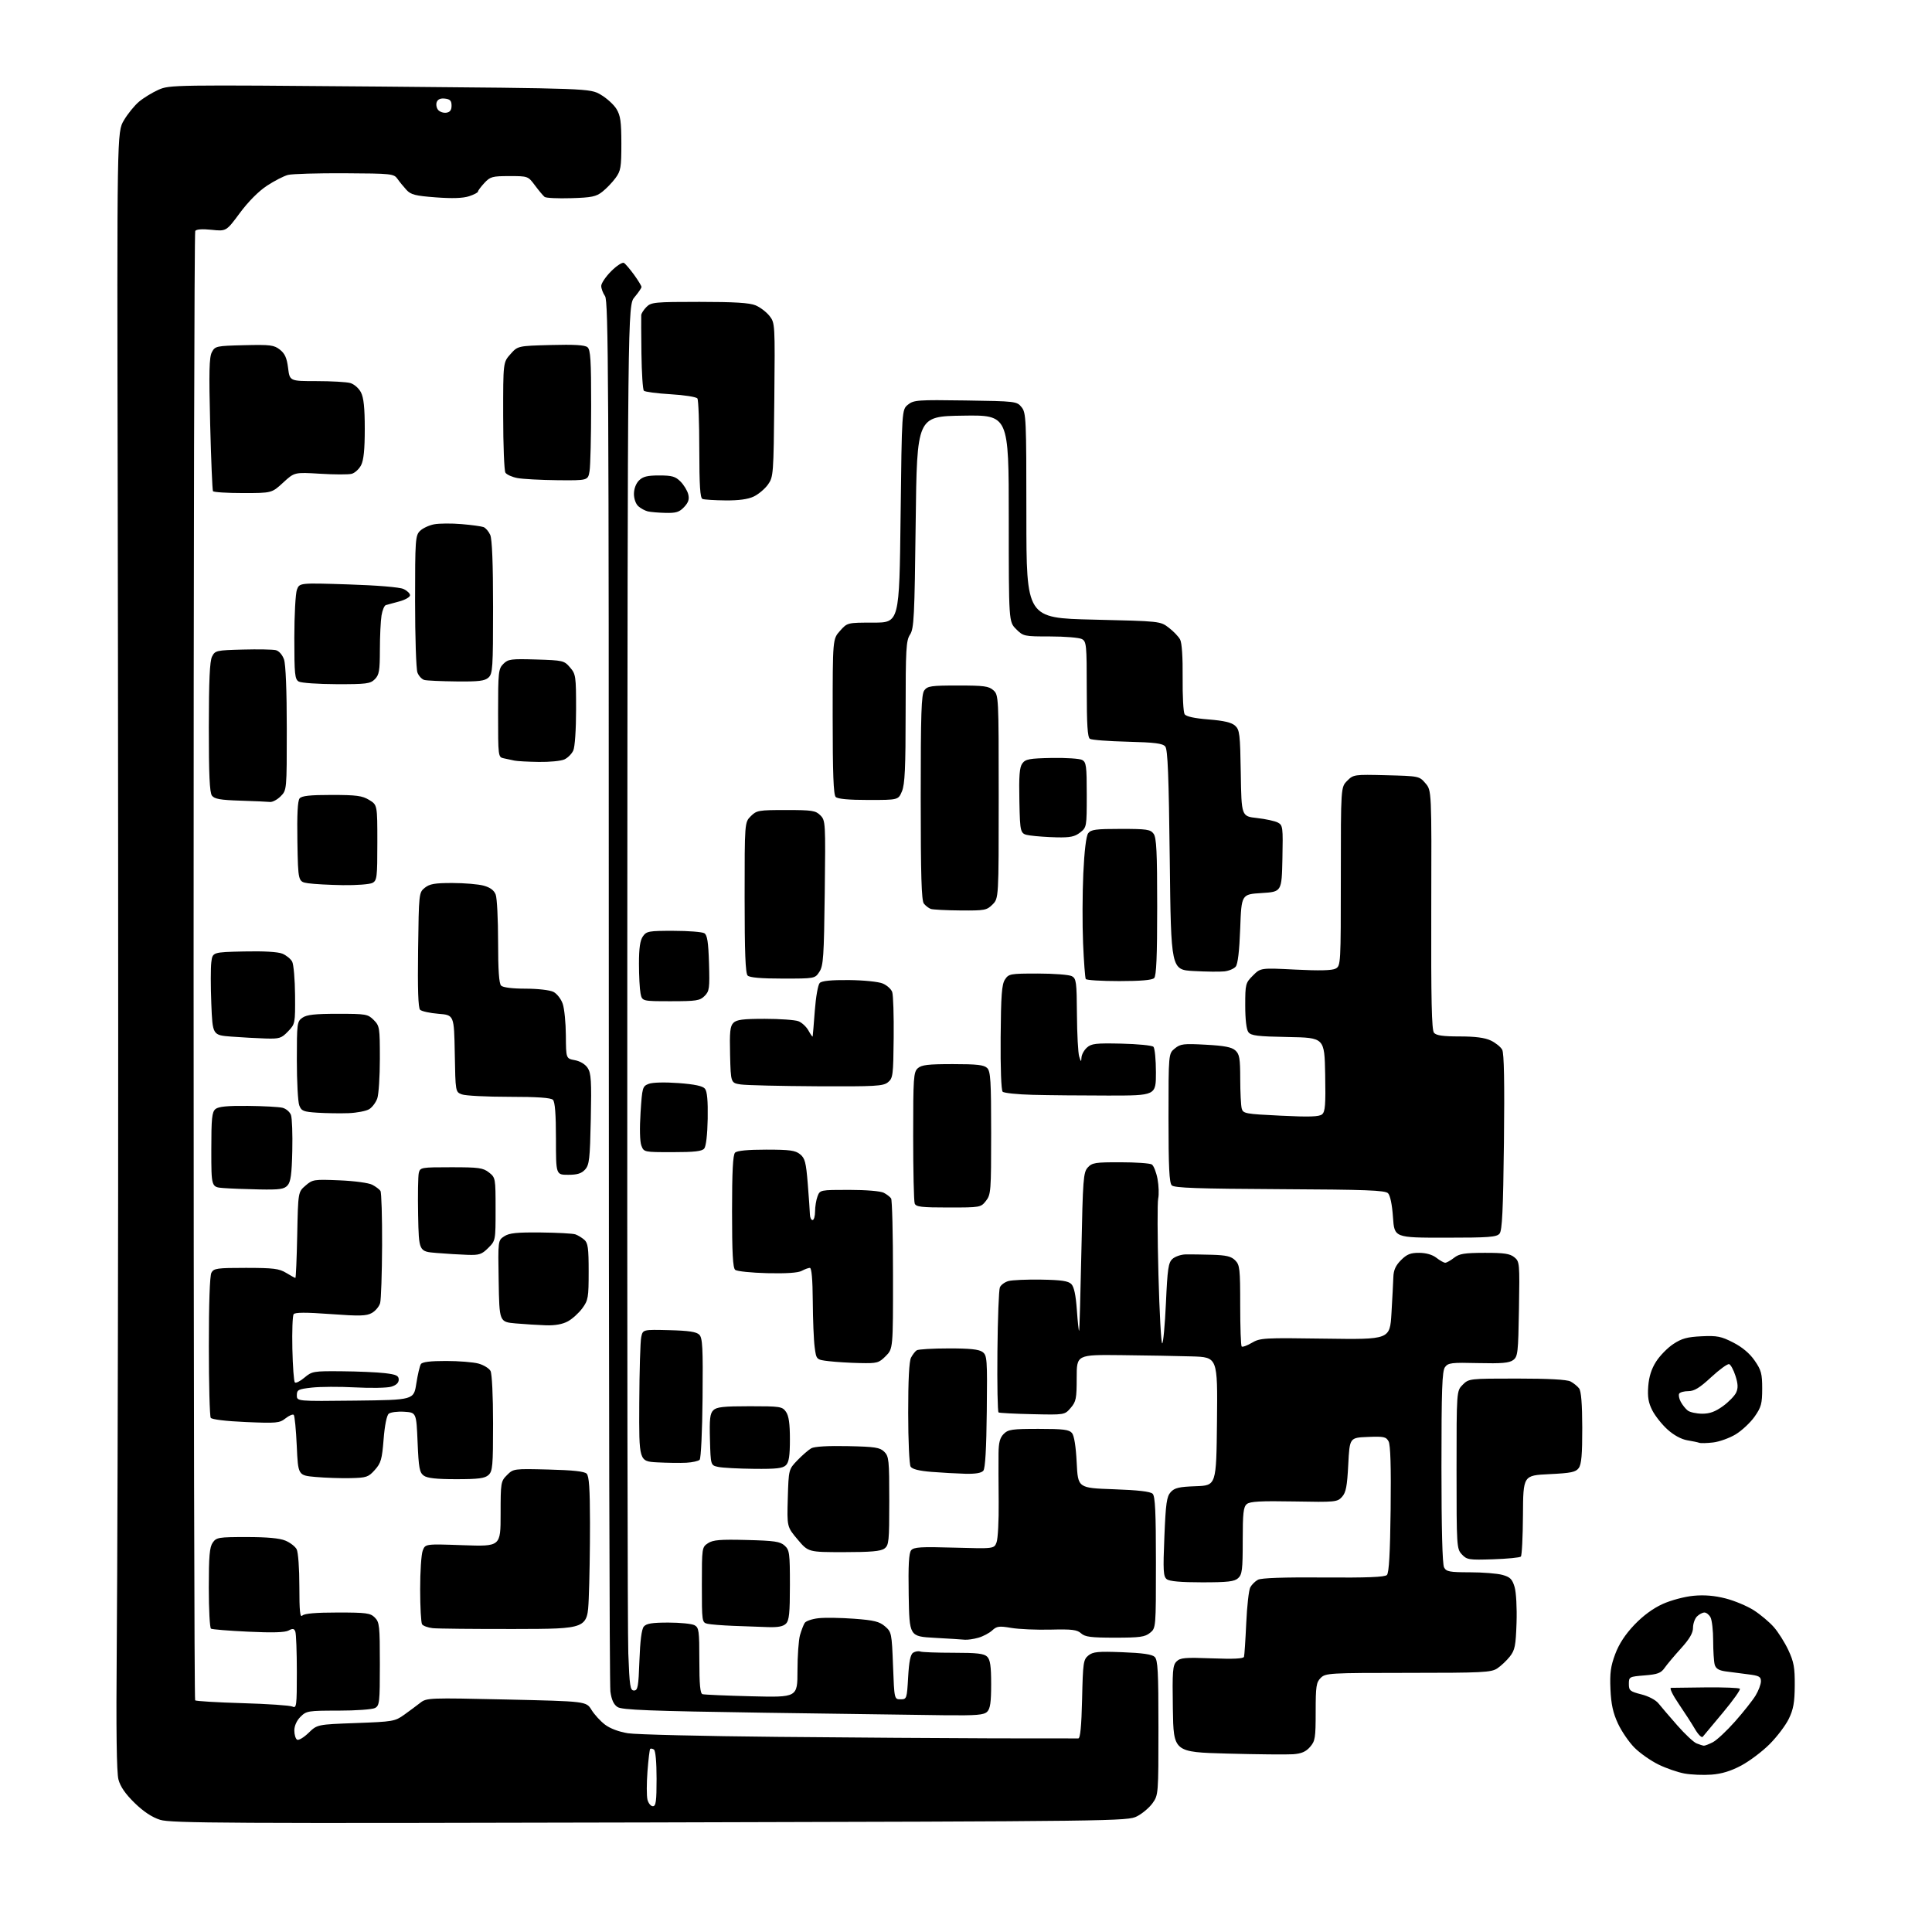 <?xml version="1.0" encoding="UTF-8" standalone="no"?>
<svg 
  version="1.1" 
  xmlns="http://www.w3.org/2000/svg" 
  xmlns:xlink="http://www.w3.org/1999/xlink" 
  xmlns:svg="http://www.w3.org/2000/svg"
  xmlns:rdf="http://www.w3.org/1999/02/22-rdf-syntax-ns#"
  xmlns:cc="http://creativecommons.org/ns#"
  xmlns:dc="http://purl.org/dc/elements/1.1/"
  viewBox="0 0 768 768"
  width="768"
  height="768"
>
<style>svg {background-color: white; }</style>"
<path stroke="none" fill="black" fill-rule="evenodd" d="M258.32,724.45C90.62,724.87 67.94,724.75 63.67,723.41C60.44,722.39 57.10,720.19 53.51,716.70C49.85,713.12 47.84,710.22 47.09,707.40C46.35,704.60 46.13,687.87 46.41,654.90C46.64,628.28 46.88,546.65 46.96,473.50C47.03,400.35 46.95,275.70 46.79,196.50C46.50,52.50 46.50,52.50 49.23,47.86C50.73,45.30 53.43,41.97 55.23,40.45C57.03,38.93 60.52,36.79 62.99,35.69C67.39,33.73 68.93,33.71 150.99,34.41C234.50,35.13 234.50,35.13 238.81,37.64C241.18,39.03 244.00,41.58 245.06,43.33C246.65,45.93 246.99,48.39 247.00,57.06C247.00,66.56 246.77,67.93 244.66,70.79C243.37,72.54 241.02,74.99 239.43,76.23C236.98,78.17 235.16,78.54 227.03,78.78C221.79,78.94 217.05,78.72 216.49,78.28C215.94,77.85 214.23,75.81 212.69,73.75C209.90,70.01 209.89,70.00 202.49,70.00C195.70,70.00 194.87,70.23 192.54,72.74C191.14,74.25 190.00,75.79 190.00,76.16C190.00,76.54 188.41,77.37 186.46,78.01C184.07,78.80 179.80,78.95 173.28,78.46C165.09,77.84 163.33,77.40 161.57,75.48C160.43,74.24 158.82,72.27 158.00,71.10C156.56,69.07 155.67,68.97 137.00,68.87C126.28,68.81 116.15,69.11 114.50,69.53C112.85,69.95 109.08,71.88 106.12,73.83C102.79,76.02 98.69,80.15 95.35,84.66C89.95,91.96 89.95,91.96 84.11,91.35C80.38,90.96 78.04,91.13 77.61,91.82C77.24,92.42 76.95,223.95 76.96,384.11C76.97,544.27 77.25,675.58 77.57,675.91C77.90,676.23 86.34,676.74 96.33,677.03C106.32,677.32 115.29,677.93 116.25,678.39C117.87,679.15 118.00,678.17 118.00,664.69C118.00,656.70 117.73,649.46 117.40,648.60C116.92,647.34 116.39,647.26 114.70,648.16C113.25,648.94 108.27,649.08 98.67,648.62C91.01,648.26 84.35,647.72 83.87,647.42C83.39,647.12 83.00,639.81 83.00,631.16C83.00,618.56 83.31,615.01 84.56,613.22C86.02,611.14 86.85,611.00 98.09,611.00C106.15,611.00 111.17,611.46 113.45,612.42C115.31,613.19 117.33,614.74 117.92,615.85C118.53,616.99 119.00,623.40 119.00,630.63C119.00,640.56 119.27,643.13 120.20,642.20C121.01,641.39 125.58,641.00 134.20,641.00C145.67,641.00 147.21,641.21 149.00,643.00C150.84,644.84 151.00,646.33 151.00,661.46C151.00,676.72 150.86,678.01 149.07,678.96C148.00,679.53 141.46,680.00 134.52,680.00C122.46,680.00 121.80,680.11 119.45,682.45C117.94,683.96 117.00,686.06 117.00,687.90C117.00,689.54 117.49,691.18 118.09,691.55C118.68,691.92 120.73,690.71 122.64,688.86C126.11,685.50 126.11,685.50 141.48,684.94C156.20,684.40 157.01,684.26 160.67,681.64C162.78,680.13 165.66,677.99 167.08,676.88C169.59,674.92 170.51,674.88 201.34,675.58C233.02,676.30 233.02,676.30 235.11,679.67C236.25,681.53 238.67,684.18 240.49,685.56C242.52,687.11 246.04,688.43 249.65,689.00C252.87,689.51 279.57,690.15 309.00,690.43C338.43,690.71 377.12,690.97 395.00,691.02C412.88,691.06 428.01,691.08 428.64,691.05C429.43,691.02 429.90,686.19 430.15,675.41C430.48,660.91 430.65,659.70 432.65,658.08C434.48,656.60 436.44,656.41 446.15,656.78C454.17,657.08 457.94,657.62 459.00,658.64C460.26,659.84 460.50,664.34 460.50,686.79C460.50,713.17 460.47,713.54 458.17,716.77C456.88,718.57 454.10,720.93 451.98,722.01C448.21,723.93 444.47,723.98 258.32,724.45zM259.52,718.00C260.74,718.00 261.00,716.06 261.00,707.06C261.00,700.39 260.58,695.86 259.93,695.46C259.35,695.10 258.68,694.99 258.45,695.21C258.23,695.44 257.74,699.48 257.38,704.19C257.02,708.91 257.02,713.94 257.38,715.38C257.74,716.82 258.70,718.00 259.52,718.00zM680.35,705.44C677.13,705.68 672.32,705.49 669.65,705.01C666.98,704.53 662.31,702.92 659.26,701.42C656.21,699.93 651.93,696.93 649.75,694.75C647.58,692.58 644.61,688.25 643.17,685.15C641.20,680.91 640.45,677.50 640.18,671.50C639.90,665.04 640.26,662.35 642.08,657.50C643.60,653.45 646.07,649.69 649.70,645.87C653.19,642.22 657.16,639.31 660.99,637.59C664.27,636.11 669.70,634.67 673.20,634.35C677.52,633.94 681.53,634.28 685.97,635.41C689.52,636.32 694.57,638.44 697.19,640.12C699.80,641.80 703.37,644.80 705.12,646.79C706.87,648.78 709.47,652.90 710.90,655.95C713.08,660.61 713.49,662.86 713.44,670.00C713.40,676.75 712.91,679.48 711.08,683.25C709.81,685.87 706.38,690.40 703.45,693.33C700.53,696.26 695.45,700.08 692.17,701.83C688.05,704.03 684.39,705.14 680.35,705.44zM514.00,697.34C511.52,697.51 499.82,697.40 488.00,697.08C466.50,696.50 466.50,696.50 466.23,679.34C465.99,664.22 466.16,661.99 467.68,660.47C469.18,658.97 470.99,658.81 481.79,659.22C490.31,659.55 494.28,659.36 494.51,658.60C494.69,657.99 495.09,651.98 495.40,645.23C495.70,638.48 496.42,632.08 497.00,631.00C497.57,629.93 498.95,628.56 500.06,627.97C501.38,627.26 510.47,626.95 526.11,627.07C543.43,627.21 550.47,626.93 551.32,626.08C552.15,625.26 552.59,617.43 552.80,599.98C553.00,583.12 552.74,574.38 551.99,572.98C551.00,571.14 550.10,570.95 543.69,571.21C536.50,571.50 536.50,571.50 535.95,582.20C535.51,590.87 535.04,593.30 533.47,595.03C531.61,597.09 530.84,597.16 514.40,596.85C501.08,596.61 496.90,596.84 495.63,597.89C494.27,599.02 494.00,601.46 494.00,612.47C494.00,624.01 493.77,625.90 492.17,627.35C490.68,628.70 488.07,629.00 477.86,629.00C469.39,629.00 464.87,628.60 463.80,627.75C462.43,626.67 462.30,624.43 462.86,610.85C463.40,597.54 463.78,594.90 465.37,593.14C466.92,591.44 468.65,591.03 475.37,590.79C483.50,590.50 483.50,590.50 483.77,565.00C484.03,539.50 484.03,539.50 473.77,539.19C468.12,539.02 455.51,538.79 445.75,538.69C428.00,538.50 428.00,538.50 428.00,547.69C428.00,555.95 427.76,557.17 425.61,559.67C423.22,562.45 423.22,562.45 410.42,562.16C403.38,562.01 397.31,561.69 396.94,561.46C396.57,561.23 396.36,550.35 396.49,537.27C396.61,524.20 397.05,512.71 397.47,511.74C397.88,510.77 399.41,509.65 400.86,509.24C402.31,508.83 408.17,508.58 413.88,508.67C421.88,508.80 424.63,509.20 425.86,510.43C426.95,511.52 427.64,514.75 428.07,520.76C428.41,525.57 428.81,529.27 428.96,529.00C429.12,528.73 429.52,514.48 429.87,497.35C430.45,468.63 430.65,466.04 432.40,464.10C434.12,462.20 435.39,462.00 445.40,462.02C451.51,462.02 457.11,462.42 457.86,462.89C458.60,463.36 459.62,465.94 460.13,468.62C460.63,471.31 460.75,474.82 460.40,476.43C460.05,478.04 460.09,491.65 460.50,506.68C460.90,521.70 461.57,534.00 461.99,534.00C462.40,534.00 463.07,526.83 463.47,518.07C464.09,504.30 464.44,501.91 466.07,500.44C467.11,499.50 469.43,498.70 471.23,498.65C473.03,498.61 477.76,498.67 481.75,498.79C487.48,498.96 489.42,499.42 491.00,501.00C492.83,502.83 493.00,504.33 493.00,518.83C493.00,527.54 493.26,534.93 493.58,535.25C493.90,535.57 495.72,534.92 497.63,533.79C500.92,531.85 502.35,531.77 526.79,532.13C552.50,532.50 552.50,532.50 553.13,522.00C553.47,516.23 553.81,509.78 553.88,507.67C553.97,504.88 554.79,503.06 556.92,500.92C559.26,498.58 560.71,498.00 564.17,498.02C566.92,498.04 569.41,498.76 571.00,500.00C572.38,501.08 573.95,501.96 574.50,501.96C575.05,501.96 576.62,501.08 578.00,500.00C580.08,498.37 582.11,498.04 590.14,498.02C597.88,498.00 600.21,498.35 601.95,499.76C604.07,501.47 604.12,502.04 603.81,520.34C603.52,537.80 603.36,539.27 601.50,540.65C599.94,541.81 596.91,542.07 587.65,541.85C576.94,541.58 575.66,541.74 574.40,543.47C573.26,545.03 573.00,552.39 573.00,583.26C573.00,607.45 573.37,621.83 574.04,623.07C574.94,624.76 576.20,625.00 584.29,625.01C589.35,625.01 595.17,625.48 597.22,626.04C600.32,626.90 601.13,627.71 602.07,630.83C602.71,632.97 603.04,639.11 602.85,645.07C602.54,654.23 602.21,655.93 600.18,658.51C598.90,660.13 596.65,662.25 595.18,663.22C592.76,664.82 589.36,664.99 559.75,664.99C528.34,665.00 526.92,665.08 525.00,667.00C523.23,668.77 523.00,670.33 523.00,680.44C523.00,690.89 522.80,692.11 520.75,694.45C519.09,696.35 517.33,697.10 514.00,697.34zM677.30,693.94C677.74,693.97 679.36,693.35 680.90,692.55C682.44,691.75 686.41,688.04 689.72,684.30C693.03,680.56 696.70,675.92 697.87,674.00C699.04,672.08 699.99,669.53 700.00,668.34C700.00,666.49 699.27,666.10 694.75,665.55C691.86,665.20 687.86,664.68 685.85,664.39C683.19,664.00 682.04,663.26 681.61,661.68C681.29,660.48 681.02,656.21 681.01,652.18C681.01,648.16 680.53,644.00 679.96,642.93C679.40,641.87 678.30,641.00 677.54,641.00C676.77,641.00 675.44,641.71 674.57,642.57C673.71,643.44 673.00,645.46 673.00,647.06C673.00,649.14 671.63,651.49 668.22,655.26C665.59,658.16 662.65,661.66 661.70,663.02C660.25,665.09 658.92,665.58 653.73,666.00C647.64,666.49 647.50,666.57 647.50,669.39C647.50,672.02 647.95,672.39 652.46,673.54C655.36,674.27 658.19,675.77 659.29,677.15C660.32,678.44 663.66,682.35 666.72,685.83C669.77,689.32 673.23,692.55 674.39,693.02C675.55,693.49 676.86,693.90 677.30,693.94zM676.86,690.40C676.44,690.89 675.08,689.54 673.82,687.40C672.57,685.25 669.62,680.69 667.28,677.25C664.89,673.76 663.56,670.97 664.26,670.94C664.94,670.91 671.23,670.83 678.24,670.76C685.24,670.70 691.27,670.93 691.62,671.29C691.98,671.65 688.97,675.89 684.94,680.72C680.91,685.55 677.27,689.90 676.86,690.40zM375.68,681.84C367.33,681.75 335.11,681.30 304.07,680.84C257.98,680.15 247.24,679.73 245.47,678.57C243.95,677.58 243.09,675.70 242.64,672.39C242.28,669.78 242.00,544.39 242.01,393.76C242.02,151.04 241.85,119.62 240.51,117.71C239.68,116.53 239.00,114.70 239.00,113.66C239.00,112.62 240.78,109.98 242.96,107.80C245.14,105.62 247.42,104.14 248.03,104.52C248.64,104.89 250.45,107.02 252.07,109.25C253.68,111.48 255.00,113.65 255.00,114.07C255.00,114.50 253.76,116.32 252.25,118.11C249.50,121.38 249.50,121.38 249.36,381.94C249.28,525.25 249.46,649.14 249.76,657.25C250.25,670.32 250.51,672.00 252.03,672.00C253.54,672.00 253.81,670.52 254.18,660.09C254.46,652.25 255.05,647.64 255.92,646.59C256.94,645.37 259.19,645.00 265.69,645.00C270.33,645.00 275.00,645.47 276.07,646.04C277.83,646.98 278.00,648.24 278.00,660.07C278.00,669.59 278.33,673.17 279.25,673.46C279.94,673.67 288.71,674.05 298.75,674.30C317.00,674.75 317.00,674.75 317.01,664.12C317.01,658.28 317.46,651.92 318.01,650.00C318.56,648.08 319.40,645.89 319.88,645.14C320.36,644.39 322.81,643.55 325.32,643.27C327.83,642.98 334.21,643.08 339.50,643.47C347.47,644.07 349.57,644.59 351.80,646.50C354.40,648.74 354.50,649.20 354.99,662.16C355.50,675.50 355.50,675.50 358.00,675.50C360.44,675.50 360.51,675.29 361.00,666.71C361.36,660.40 361.92,657.65 363.00,656.97C363.82,656.45 365.10,656.24 365.83,656.51C366.56,656.78 372.49,657.00 379.01,657.00C388.45,657.00 391.18,657.32 392.43,658.57C393.63,659.78 394.00,662.33 394.00,669.50C394.00,676.67 393.63,679.22 392.43,680.43C391.12,681.73 388.29,681.97 375.68,681.84zM383.51,651.81C382.40,651.70 377.00,651.36 371.50,651.06C361.50,650.50 361.50,650.50 361.22,634.13C361.02,622.15 361.28,617.36 362.20,616.26C363.25,614.99 366.01,614.82 379.32,615.21C395.18,615.66 395.18,615.66 396.15,613.10C396.69,611.69 397.07,604.45 396.99,597.02C396.91,589.58 396.89,580.91 396.93,577.75C396.98,573.40 397.49,571.51 399.00,570.00C400.78,568.22 402.33,568.00 412.88,568.00C422.69,568.00 424.99,568.29 426.13,569.65C427.00,570.70 427.68,574.96 428.00,581.40C428.50,591.50 428.50,591.50 442.70,592.00C452.45,592.34 457.31,592.91 458.20,593.80C459.20,594.80 459.50,601.15 459.50,621.14C459.50,647.18 459.50,647.18 457.14,649.09C455.12,650.72 453.11,651.00 443.22,651.00C433.68,651.00 431.32,650.70 429.75,649.28C428.17,647.84 426.14,647.59 417.67,647.80C412.08,647.94 405.02,647.63 402.00,647.12C397.17,646.30 396.25,646.42 394.41,648.12C393.26,649.18 390.79,650.49 388.92,651.02C387.04,651.56 384.61,651.91 383.51,651.81zM204.50,647.55C188.55,647.58 173.93,647.43 172.01,647.22C170.09,647.01 168.18,646.31 167.77,645.67C167.37,645.03 167.02,638.79 167.02,631.82C167.01,624.84 167.46,617.91 168.03,616.42C169.06,613.71 169.06,613.71 184.03,614.24C199.00,614.77 199.00,614.77 199.00,601.84C199.00,589.31 199.08,588.83 201.55,586.36C204.08,583.83 204.23,583.81 218.00,584.16C227.67,584.40 232.30,584.90 233.20,585.80C234.17,586.77 234.51,591.74 234.53,605.30C234.55,615.31 234.32,628.90 234.03,635.50C233.50,647.50 233.50,647.50 204.50,647.55zM305.18,646.80C302.06,646.69 295.90,646.46 291.50,646.30C287.10,646.13 282.49,645.76 281.25,645.48C279.04,644.97 279.00,644.70 279.00,630.00C279.00,615.24 279.03,615.03 281.45,613.44C283.45,612.13 286.25,611.90 296.85,612.17C307.89,612.45 310.11,612.78 311.90,614.40C313.84,616.16 314.00,617.36 314.00,630.08C314.00,641.27 313.71,644.15 312.43,645.43C311.31,646.55 309.22,646.94 305.18,646.80zM593.54,619.84C583.89,620.15 583.11,620.03 581.12,617.90C579.05,615.68 579.00,614.83 579.00,584.27C579.00,552.91 579.00,552.91 581.45,550.45C583.89,548.02 584.06,548.00 603.02,548.00C615.63,548.00 622.87,548.40 624.32,549.16C625.52,549.80 627.05,551.04 627.72,551.91C628.54,552.98 628.95,558.09 628.97,567.56C628.99,578.14 628.65,582.10 627.58,583.56C626.39,585.20 624.56,585.58 615.83,586.00C605.50,586.50 605.50,586.50 605.40,602.26C605.35,610.93 604.97,618.36 604.57,618.76C604.17,619.17 599.20,619.65 593.54,619.84zM335.47,617.00C321.31,617.00 321.31,617.00 317.07,611.97C312.83,606.94 312.83,606.94 313.16,595.52C313.50,584.11 313.50,584.11 317.00,580.47C318.93,578.47 321.40,576.33 322.50,575.71C323.76,575.01 329.13,574.69 337.00,574.86C347.87,575.09 349.76,575.38 351.50,577.09C353.35,578.91 353.50,580.37 353.50,596.61C353.50,612.82 353.35,614.27 351.56,615.58C350.10,616.65 346.12,617.00 335.47,617.00zM139.37,587.58C135.59,587.67 129.35,587.46 125.50,587.12C118.50,586.50 118.50,586.50 117.97,574.80C117.68,568.37 117.14,562.81 116.77,562.44C116.41,562.07 114.94,562.69 113.51,563.81C111.11,565.70 109.97,565.81 97.71,565.28C89.82,564.94 84.20,564.26 83.77,563.60C83.36,563.00 83.02,550.21 83.02,535.18C83.01,518.24 83.39,507.13 84.04,505.93C84.98,504.18 86.24,504.00 97.79,504.00C108.73,504.01 110.96,504.29 113.77,506.00C115.57,507.10 117.22,508.00 117.42,508.00C117.63,508.00 117.96,500.31 118.15,490.91C118.50,473.83 118.50,473.83 121.45,471.29C124.28,468.85 124.79,468.78 134.95,469.20C140.94,469.45 146.58,470.22 148.00,470.97C149.38,471.70 150.83,472.79 151.23,473.40C151.64,474.00 151.93,483.73 151.89,495.00C151.84,506.27 151.49,516.62 151.11,517.98C150.73,519.35 149.25,521.12 147.83,521.92C145.66,523.14 143.00,523.21 131.37,522.36C121.54,521.64 117.27,521.66 116.72,522.42C116.29,523.02 116.07,529.20 116.22,536.17C116.37,543.14 116.82,549.16 117.21,549.54C117.60,549.93 119.32,549.07 121.03,547.62C124.03,545.10 124.62,545.00 135.83,545.10C142.25,545.15 149.97,545.49 153.00,545.85C157.54,546.39 158.50,546.84 158.50,548.43C158.50,549.71 157.49,550.65 155.50,551.24C153.85,551.72 147.41,551.85 141.20,551.51C134.98,551.18 127.22,551.22 123.95,551.59C118.53,552.20 118.00,552.47 118.00,554.65C118.00,557.04 118.00,557.04 141.24,556.77C164.48,556.50 164.48,556.50 165.49,550.00C166.05,546.42 166.86,542.94 167.31,542.25C167.86,541.40 171.05,541.00 177.31,541.01C182.36,541.01 188.18,541.48 190.24,542.05C192.29,542.62 194.43,543.94 194.99,544.98C195.57,546.06 196.00,554.94 196.00,565.78C196.00,582.83 195.82,584.85 194.17,586.35C192.70,587.67 190.18,588.00 181.36,588.00C173.47,588.00 169.84,587.60 168.44,586.58C166.77,585.36 166.43,583.55 166.00,573.33C165.50,561.50 165.50,561.50 160.67,561.19C158.02,561.02 155.25,561.38 154.53,561.98C153.73,562.64 152.92,566.65 152.49,572.15C151.86,580.11 151.43,581.61 149.00,584.32C146.45,587.18 145.69,587.43 139.37,587.58zM383.63,585.84C380.26,585.75 374.22,585.41 370.21,585.09C365.33,584.69 362.61,584.01 361.98,583.00C361.46,582.17 361.02,572.58 361.02,561.68C361.01,548.66 361.39,541.12 362.15,539.68C362.78,538.48 363.79,537.17 364.40,536.77C365.00,536.36 370.70,536.02 377.06,536.02C385.53,536.00 389.14,536.38 390.56,537.43C392.39,538.78 392.49,540.09 392.26,561.06C392.11,575.83 391.65,583.72 390.89,584.63C390.12,585.55 387.76,585.95 383.63,585.84zM299.68,583.88C293.53,583.82 287.15,583.48 285.50,583.12C282.50,582.48 282.50,582.48 282.22,572.35C281.99,564.11 282.23,561.91 283.54,560.61C284.84,559.30 287.53,559.00 298.01,559.00C310.18,559.00 310.97,559.12 312.44,561.22C313.56,562.82 314.00,565.89 314.00,572.15C314.00,578.73 313.62,581.24 312.43,582.43C311.17,583.69 308.62,583.98 299.68,583.88zM272.84,581.46C270.45,581.59 265.24,581.52 261.25,581.31C254.00,580.91 254.00,580.91 254.12,557.71C254.18,544.94 254.53,533.15 254.90,531.50C255.55,528.50 255.55,528.50 266.00,528.76C273.79,528.96 276.84,529.42 277.98,530.56C279.27,531.86 279.47,535.69 279.28,555.71C279.16,568.89 278.65,579.75 278.12,580.28C277.60,580.80 275.22,581.33 272.84,581.46zM681.00,573.40C678.52,573.69 676.05,573.75 675.50,573.54C674.95,573.33 672.79,572.88 670.69,572.53C668.34,572.13 665.34,570.50 662.87,568.26C660.66,566.27 657.94,562.84 656.82,560.65C655.27,557.61 654.88,555.32 655.20,551.08C655.49,547.26 656.47,544.16 658.32,541.26C659.80,538.93 662.88,535.78 665.17,534.27C668.51,532.06 670.69,531.46 676.41,531.19C682.60,530.90 684.20,531.22 688.99,533.68C692.59,535.52 695.53,538.00 697.49,540.84C700.12,544.63 700.50,546.04 700.50,552.01C700.49,557.99 700.12,559.37 697.47,563.15C695.80,565.51 692.43,568.67 689.97,570.17C687.51,571.66 683.48,573.11 681.00,573.40zM676.60,561.97C679.61,561.99 681.81,561.19 684.89,558.97C687.19,557.30 689.56,554.86 690.16,553.55C690.97,551.77 690.90,550.10 689.87,546.91C689.12,544.56 687.99,542.48 687.36,542.27C686.73,542.07 683.52,544.40 680.22,547.45C675.67,551.67 673.50,553.00 671.18,553.00C669.49,553.00 667.85,553.44 667.51,553.98C667.18,554.52 667.45,555.98 668.12,557.23C668.78,558.48 670.04,560.05 670.91,560.72C671.79,561.39 674.34,561.95 676.60,561.97zM341.83,541.84C337.80,541.76 332.25,541.42 329.50,541.09C324.50,540.50 324.50,540.50 323.84,535.50C323.47,532.75 323.14,524.54 323.09,517.25C323.03,508.59 322.63,504.00 321.93,504.00C321.35,504.00 319.89,504.54 318.68,505.19C317.26,505.97 312.51,506.29 305.00,506.11C298.68,505.95 292.94,505.36 292.25,504.79C291.32,504.02 291.00,498.10 291.00,481.58C291.00,465.66 291.34,459.06 292.20,458.20C292.99,457.41 297.22,457.00 304.59,457.00C313.95,457.00 316.15,457.30 318.04,458.83C319.99,460.41 320.41,462.03 321.10,470.58C321.54,476.04 321.92,481.51 321.95,482.75C321.98,483.99 322.45,485.00 323.00,485.00C323.55,485.00 324.00,483.45 324.00,481.57C324.00,479.68 324.44,476.98 324.98,475.57C325.94,473.02 326.02,473.00 337.54,473.00C344.34,473.00 350.03,473.48 351.32,474.15C352.52,474.78 353.83,475.79 354.23,476.40C354.64,477.00 354.98,490.70 354.98,506.83C355.00,536.15 355.00,536.15 352.08,539.08C349.34,541.81 348.69,541.99 341.83,541.84zM217.02,526.83C213.98,526.73 208.57,526.39 205.00,526.08C198.50,525.50 198.50,525.50 198.23,509.29C197.95,493.08 197.95,493.08 200.44,491.45C202.43,490.14 205.37,489.84 214.95,489.93C221.56,490.00 227.76,490.33 228.73,490.68C229.70,491.02 231.29,491.98 232.25,492.81C233.72,494.07 234.00,496.08 234.00,505.46C234.00,515.81 233.82,516.86 231.48,520.06C230.09,521.95 227.51,524.29 225.74,525.25C223.62,526.41 220.66,526.94 217.02,526.83zM185.83,498.82C182.90,498.73 177.35,498.39 173.50,498.07C166.50,497.50 166.50,497.50 166.21,483.00C166.06,475.02 166.18,467.49 166.48,466.25C167.02,464.07 167.41,464.00 179.38,464.00C190.36,464.00 192.02,464.23 194.37,466.07C196.96,468.11 197.00,468.33 197.00,480.65C197.00,493.14 197.00,493.16 194.08,496.08C191.51,498.64 190.50,498.98 185.83,498.82zM574.52,492.00C554.29,492.00 554.29,492.00 553.73,483.87C553.39,478.86 552.63,475.20 551.76,474.33C550.59,473.16 543.07,472.88 508.72,472.71C476.12,472.54 466.82,472.22 465.80,471.20C464.80,470.20 464.50,463.98 464.50,444.36C464.50,418.82 464.50,418.82 467.00,416.79C469.25,414.95 470.47,414.80 479.32,415.29C486.72,415.69 489.62,416.25 491.07,417.56C492.72,419.06 493.00,420.71 493.01,428.90C493.02,434.18 493.29,439.46 493.60,440.64C494.14,442.66 494.99,442.82 509.10,443.50C520.49,444.06 524.38,443.93 525.54,442.97C526.79,441.93 527.00,439.17 526.78,427.11C526.50,412.50 526.50,412.50 512.00,412.23C499.81,412.01 497.30,411.70 496.25,410.29C495.47,409.25 495.00,405.28 495.00,399.73C495.00,391.15 495.11,390.74 498.06,387.79C501.12,384.73 501.12,384.73 515.00,385.43C524.48,385.91 529.53,385.79 530.94,385.03C532.96,383.95 533.00,383.25 533.00,348.42C533.00,312.91 533.00,312.91 535.53,310.38C538.02,307.88 538.28,307.85 551.12,308.17C564.07,308.50 564.20,308.52 566.63,311.36C569.09,314.21 569.09,314.21 568.95,361.64C568.85,397.55 569.11,409.43 570.03,410.54C570.93,411.62 573.56,412.00 580.22,412.00C586.45,412.00 590.25,412.50 592.63,413.63C594.52,414.53 596.56,416.17 597.15,417.29C597.89,418.67 598.11,430.28 597.84,454.04C597.52,481.14 597.14,489.12 596.10,490.38C594.94,491.77 591.93,492.00 574.52,492.00zM377.03,480.00C366.27,480.00 364.12,479.75 363.61,478.42C363.27,477.55 363.00,465.47 363.00,451.57C363.00,428.37 363.15,426.18 364.83,424.65C366.32,423.31 368.90,423.00 378.76,423.00C388.42,423.00 391.17,423.32 392.43,424.57C393.77,425.91 394.00,429.68 394.00,450.44C394.00,473.50 393.90,474.86 391.93,477.37C389.88,479.97 389.69,480.00 377.03,480.00zM103.10,472.82C97.82,472.72 91.36,472.47 88.75,472.26C84.00,471.89 84.00,471.89 84.00,457.07C84.00,444.50 84.25,442.04 85.65,440.87C86.86,439.87 90.36,439.53 98.53,439.61C104.70,439.67 110.90,440.01 112.31,440.36C113.72,440.72 115.23,442.02 115.67,443.25C116.11,444.49 116.34,450.89 116.19,457.47C115.98,466.79 115.56,469.83 114.30,471.22C112.94,472.72 111.18,472.97 103.10,472.82zM225.85,467.00C221.00,467.00 221.00,467.00 221.00,452.70C221.00,442.91 220.62,438.02 219.80,437.20C218.97,436.37 213.66,436.00 202.37,436.00C193.44,436.00 184.99,435.57 183.59,435.03C181.05,434.07 181.05,434.07 180.78,418.78C180.50,403.50 180.50,403.50 174.30,403.00C170.89,402.73 167.60,402.00 166.99,401.40C166.24,400.64 165.99,393.18 166.20,377.56C166.50,355.04 166.52,354.80 168.86,352.91C170.78,351.36 172.84,351.00 179.86,351.01C184.61,351.01 190.21,351.49 192.30,352.07C194.89,352.79 196.40,353.92 197.05,355.63C197.57,357.00 198.00,365.44 198.00,374.37C198.00,385.66 198.37,390.97 199.20,391.80C199.94,392.54 203.65,393.01 208.95,393.01C213.81,393.02 218.58,393.57 220.00,394.29C221.38,394.99 223.04,397.11 223.69,399.03C224.35,400.94 224.91,406.61 224.94,411.64C225.00,420.78 225.00,420.78 228.51,421.44C230.63,421.83 232.65,423.06 233.62,424.54C234.98,426.62 235.17,429.72 234.85,444.90C234.52,460.76 234.26,463.05 232.58,464.91C231.16,466.48 229.49,467.00 225.85,467.00zM267.35,458.00C255.96,458.00 255.95,458.00 254.95,455.37C254.35,453.79 254.22,448.58 254.63,442.29C255.28,432.22 255.40,431.80 257.90,430.84C259.44,430.26 264.25,430.14 269.72,430.54C276.15,431.02 279.34,431.70 280.22,432.77C281.11,433.84 281.44,437.52 281.32,444.72C281.21,451.03 280.66,455.70 279.94,456.57C279.04,457.66 276.03,458.00 267.35,458.00zM138.55,442.50C135.22,442.62 129.67,442.54 126.21,442.32C120.58,441.95 119.81,441.64 118.96,439.39C118.43,438.00 118.00,429.95 118.00,421.49C118.00,406.73 118.09,406.05 120.22,404.56C121.93,403.36 125.19,403.00 134.27,403.00C145.49,403.00 146.22,403.13 148.55,405.45C150.90,407.81 151.00,408.45 151.00,420.81C151.00,427.90 150.54,435.02 149.98,436.62C149.42,438.23 147.98,440.15 146.79,440.90C145.59,441.65 141.88,442.37 138.55,442.50zM440.50,435.50C430.05,435.50 416.56,435.37 410.51,435.21C404.47,435.06 399.10,434.50 398.57,433.97C398.00,433.40 397.67,424.48 397.77,412.38C397.90,395.59 398.22,391.31 399.49,389.38C400.98,387.10 401.54,387.00 412.59,387.00C418.94,387.00 425.00,387.47 426.07,388.04C427.83,388.98 428.01,390.31 428.10,403.29C428.15,411.10 428.56,418.62 429.00,420.00C429.71,422.20 429.81,422.25 429.90,420.40C429.96,419.25 430.92,417.47 432.05,416.45C433.85,414.83 435.58,414.63 445.80,414.86C452.24,415.01 457.95,415.57 458.50,416.11C459.05,416.65 459.50,421.24 459.50,426.30C459.50,435.50 459.50,435.50 440.50,435.50zM324.67,431.81C310.28,431.73 296.70,431.41 294.50,431.09C290.50,430.50 290.50,430.50 290.22,419.35C289.99,410.20 290.22,407.92 291.54,406.60C292.81,405.33 295.37,405.00 304.01,405.00C309.98,405.00 316.00,405.43 317.38,405.95C318.76,406.48 320.57,408.17 321.40,409.70C322.24,411.24 322.98,412.27 323.05,412.00C323.11,411.73 323.50,407.11 323.90,401.74C324.31,396.27 325.17,391.43 325.86,390.74C326.70,389.90 330.46,389.53 337.47,389.59C343.32,389.65 349.16,390.24 350.88,390.95C352.56,391.65 354.27,393.18 354.67,394.36C355.08,395.54 355.34,403.70 355.25,412.50C355.10,427.50 354.96,428.61 352.97,430.22C351.07,431.76 348.08,431.93 324.67,431.81zM105.56,412.82C102.23,412.72 96.12,412.38 92.00,412.07C84.50,411.50 84.50,411.50 84.00,399.00C83.72,392.12 83.72,384.70 84.00,382.50C84.50,378.50 84.50,378.50 96.96,378.22C104.84,378.04 110.47,378.37 112.25,379.10C113.81,379.75 115.55,381.17 116.14,382.26C116.72,383.35 117.24,389.36 117.29,395.62C117.37,406.84 117.33,407.05 114.50,410.00C111.87,412.74 111.11,412.98 105.56,412.82zM266.62,398.00C255.25,398.00 255.25,398.00 254.62,394.88C254.28,393.16 254.00,387.86 254.00,383.10C254.00,376.88 254.44,373.82 255.56,372.22C257.00,370.16 257.88,370.00 267.81,370.02C273.69,370.02 279.18,370.46 280.00,370.98C281.15,371.70 281.58,374.50 281.84,382.88C282.14,392.89 281.99,394.01 280.09,395.91C278.22,397.78 276.82,398.00 266.62,398.00zM444.86,390.00C437.85,390.00 431.89,389.63 431.61,389.18C431.34,388.73 430.85,382.32 430.54,374.93C430.23,367.54 430.27,355.08 430.63,347.24C431.05,338.25 431.76,332.34 432.56,331.24C433.65,329.76 435.57,329.50 445.50,329.50C455.89,329.50 457.32,329.71 458.58,331.44C459.72,333.00 460.00,338.66 460.00,360.49C460.00,380.24 459.67,387.93 458.80,388.80C457.99,389.61 453.44,390.00 444.86,390.00zM311.18,389.00C302.57,389.00 298.01,388.61 297.20,387.80C296.32,386.92 296.00,378.63 296.00,356.75C296.00,326.91 296.00,326.91 298.45,324.45C300.78,322.13 301.53,322.00 312.45,322.00C322.85,322.00 324.21,322.21 326.10,324.10C328.15,326.15 328.19,326.84 327.85,354.89C327.54,380.31 327.30,383.90 325.73,386.29C323.95,389.00 323.95,389.00 311.18,389.00zM486.71,386.14C484.95,386.34 479.45,386.27 474.50,386.00C465.50,385.50 465.50,385.50 465.00,341.90C464.61,308.31 464.20,297.95 463.21,296.75C462.18,295.51 459.09,295.12 448.21,294.84C440.67,294.66 433.94,294.14 433.25,293.69C432.32,293.09 432.00,288.00 432.00,273.98C432.00,256.31 431.87,255.00 430.07,254.04C429.00,253.47 423.34,253.00 417.49,253.00C407.06,253.00 406.79,252.94 403.92,250.08C401.00,247.15 401.00,247.15 401.00,206.05C401.00,164.95 401.00,164.95 382.75,165.23C364.50,165.50 364.50,165.50 364.00,207.55C363.55,245.38 363.32,249.86 361.75,252.26C360.19,254.64 360.00,257.95 360.00,283.00C360.00,305.24 359.70,311.78 358.55,314.53C357.10,318.00 357.10,318.00 345.25,318.00C337.37,318.00 333.00,317.60 332.20,316.80C331.32,315.92 331.00,307.43 331.00,284.82C331.00,254.03 331.00,254.03 333.92,250.77C336.84,247.50 336.84,247.50 347.17,247.50C357.50,247.50 357.50,247.50 358.00,205.16C358.50,162.82 358.50,162.82 360.93,160.86C363.20,159.02 364.71,158.91 383.77,159.19C403.84,159.49 404.21,159.54 406.09,161.86C407.90,164.10 408.00,166.35 408.00,204.95C408.00,245.68 408.00,245.68 434.61,246.31C461.22,246.93 461.22,246.93 464.60,249.51C466.45,250.92 468.49,253.04 469.11,254.21C469.82,255.53 470.20,261.29 470.12,269.42C470.05,276.61 470.40,283.13 470.90,283.90C471.50,284.83 474.74,285.54 480.40,285.99C486.54,286.48 489.55,287.19 490.97,288.47C492.78,290.11 492.98,291.77 493.23,307.38C493.50,324.50 493.50,324.50 499.69,325.18C503.09,325.56 506.82,326.37 507.97,326.98C509.95,328.04 510.04,328.79 509.78,341.30C509.50,354.50 509.50,354.50 501.50,355.00C493.50,355.50 493.50,355.50 493.00,369.10C492.67,378.05 492.06,383.23 491.21,384.25C490.51,385.09 488.48,385.95 486.71,386.14zM381.80,361.92C376.13,361.88 370.82,361.60 370.00,361.31C369.18,361.01 367.94,360.06 367.25,359.19C366.30,357.99 366.00,347.99 366.00,317.00C366.00,283.45 366.25,276.04 367.42,274.44C368.69,272.71 370.12,272.50 380.82,272.50C391.19,272.50 393.07,272.75 394.90,274.40C396.97,276.28 397.00,276.91 397.00,316.70C397.00,357.09 397.00,357.09 394.55,359.55C392.24,361.85 391.45,362.00 381.80,361.92zM136.32,351.86C130.92,351.78 124.70,351.44 122.50,351.11C118.50,350.50 118.50,350.50 118.22,334.63C118.04,323.78 118.31,318.33 119.10,317.38C119.95,316.35 123.19,316.00 131.87,316.00C141.70,316.01 144.00,316.31 146.75,317.99C150.00,319.97 150.00,319.97 150.00,334.95C150.00,348.74 149.85,350.01 148.07,350.96C147.00,351.53 141.71,351.94 136.32,351.86zM420.12,332.86C416.48,332.78 411.70,332.44 409.50,332.11C405.50,331.50 405.50,331.50 405.22,318.48C405.01,308.36 405.27,305.02 406.39,303.48C407.65,301.76 409.16,301.47 418.08,301.30C423.72,301.20 429.16,301.55 430.17,302.09C431.80,302.96 432.00,304.48 432.00,315.96C432.00,328.70 431.97,328.88 429.37,330.93C427.25,332.59 425.43,332.97 420.12,332.86zM107.30,318.79C106.31,318.68 101.00,318.44 95.50,318.27C87.59,318.02 85.24,317.60 84.25,316.28C83.33,315.05 83.00,307.97 83.01,289.06C83.03,270.49 83.37,262.82 84.29,261.00C85.51,258.59 85.96,258.49 96.53,258.21C102.56,258.05 108.47,258.16 109.65,258.45C110.91,258.77 112.25,260.29 112.90,262.14C113.58,264.10 114.00,274.53 114.00,289.69C114.00,314.09 114.00,314.09 111.55,316.55C110.20,317.90 108.28,318.91 107.30,318.79zM214.20,302.88C209.97,302.82 205.60,302.58 204.50,302.35C203.40,302.11 201.49,301.71 200.25,301.44C198.02,300.97 198.00,300.80 198.00,283.48C198.00,267.09 198.13,265.87 200.09,263.91C202.00,262.00 203.11,261.86 213.17,262.16C223.80,262.49 224.26,262.59 226.59,265.31C228.89,267.98 229.00,268.76 229.00,282.01C229.00,290.06 228.53,296.93 227.89,298.34C227.28,299.68 225.68,301.28 224.34,301.89C223.00,302.50 218.44,302.95 214.20,302.88zM133.75,271.97C126.46,271.95 119.71,271.48 118.75,270.92C117.20,270.01 117.00,268.07 117.00,253.52C117.00,244.50 117.47,235.91 118.03,234.41C119.07,231.69 119.07,231.69 138.41,232.31C149.93,232.68 158.81,233.41 160.38,234.13C161.82,234.78 163.00,235.91 163.00,236.62C163.00,237.34 161.09,238.44 158.75,239.07C156.41,239.71 154.00,240.36 153.39,240.53C152.79,240.69 152.00,242.55 151.66,244.66C151.31,246.77 151.02,252.89 151.01,258.25C151.00,266.66 150.72,268.28 149.00,270.00C147.20,271.80 145.69,272.00 133.75,271.97zM181.42,270.88C175.41,270.82 169.69,270.56 168.69,270.30C167.70,270.04 166.46,268.72 165.94,267.35C165.42,265.99 165.00,253.20 165.00,238.93C165.00,214.58 165.12,212.88 166.94,211.06C168.01,209.99 170.55,208.80 172.57,208.42C174.60,208.04 179.51,208.00 183.48,208.34C187.45,208.67 191.39,209.21 192.22,209.53C193.05,209.85 194.24,211.23 194.86,212.60C195.62,214.26 196.00,223.90 196.00,241.39C196.00,265.60 195.85,267.82 194.17,269.35C192.69,270.69 190.29,270.98 181.42,270.88zM264.58,203.88C261.78,203.82 258.60,203.55 257.50,203.28C256.40,203.01 254.71,202.10 253.75,201.24C252.74,200.35 252.00,198.27 252.00,196.35C252.00,194.33 252.80,192.20 254.00,191.00C255.56,189.44 257.33,189.00 262.05,189.00C267.10,189.00 268.49,189.39 270.50,191.41C271.83,192.74 273.22,195.02 273.58,196.47C274.08,198.45 273.67,199.72 271.95,201.56C270.06,203.57 268.75,203.98 264.58,203.88zM288.35,198.92C284.03,198.88 279.94,198.62 279.25,198.34C278.31,197.96 278.00,193.05 277.98,178.67C277.98,168.12 277.64,159.00 277.23,158.40C276.83,157.79 272.06,157.04 266.62,156.72C261.19,156.40 256.39,155.77 255.95,155.32C255.51,154.87 255.08,148.20 254.98,140.50C254.89,132.80 254.85,125.94 254.90,125.25C254.96,124.56 255.90,123.10 257.00,122.00C258.86,120.14 260.33,120.00 278.03,120.00C291.94,120.00 297.95,120.37 300.36,121.38C302.18,122.14 304.66,124.03 305.88,125.58C308.08,128.38 308.10,128.68 307.80,158.95C307.51,188.71 307.44,189.58 305.27,192.63C304.04,194.35 301.50,196.48 299.62,197.38C297.30,198.48 293.66,198.97 288.35,198.92zM96.58,196.00C90.28,196.00 84.91,195.66 84.66,195.25C84.41,194.84 83.91,182.80 83.54,168.50C83.02,147.76 83.16,141.99 84.22,140.00C85.51,137.58 85.94,137.49 97.10,137.22C107.48,136.97 108.92,137.15 111.26,138.99C113.24,140.55 114.02,142.28 114.52,146.27C115.17,151.50 115.17,151.50 125.84,151.50C131.70,151.50 137.73,151.84 139.23,152.26C140.76,152.69 142.63,154.32 143.48,155.96C144.58,158.10 145.00,162.08 145.00,170.50C145.00,178.71 144.57,182.92 143.54,184.92C142.74,186.48 141.05,188.02 139.79,188.35C138.53,188.68 132.90,188.67 127.28,188.32C117.05,187.70 117.05,187.70 112.55,191.85C108.04,196.00 108.04,196.00 96.58,196.00zM221.62,190.89C214.95,190.82 207.77,190.43 205.65,190.03C203.53,189.62 201.40,188.66 200.91,187.89C200.43,187.13 200.02,176.94 200.02,165.27C200.00,144.03 200.00,144.03 202.92,140.77C205.83,137.50 205.83,137.50 218.94,137.15C228.26,136.90 232.48,137.15 233.53,138.02C234.74,139.03 235.00,143.09 234.99,161.37C234.98,173.54 234.70,185.19 234.36,187.25C233.74,191.00 233.74,191.00 221.62,190.89zM177.41,44.80C178.89,44.59 179.50,43.77 179.50,42.00C179.50,40.05 178.93,39.43 176.88,39.20C175.14,38.99 174.04,39.46 173.61,40.57C173.26,41.50 173.50,42.89 174.15,43.68C174.79,44.46 176.26,44.96 177.41,44.80z" />

</svg>